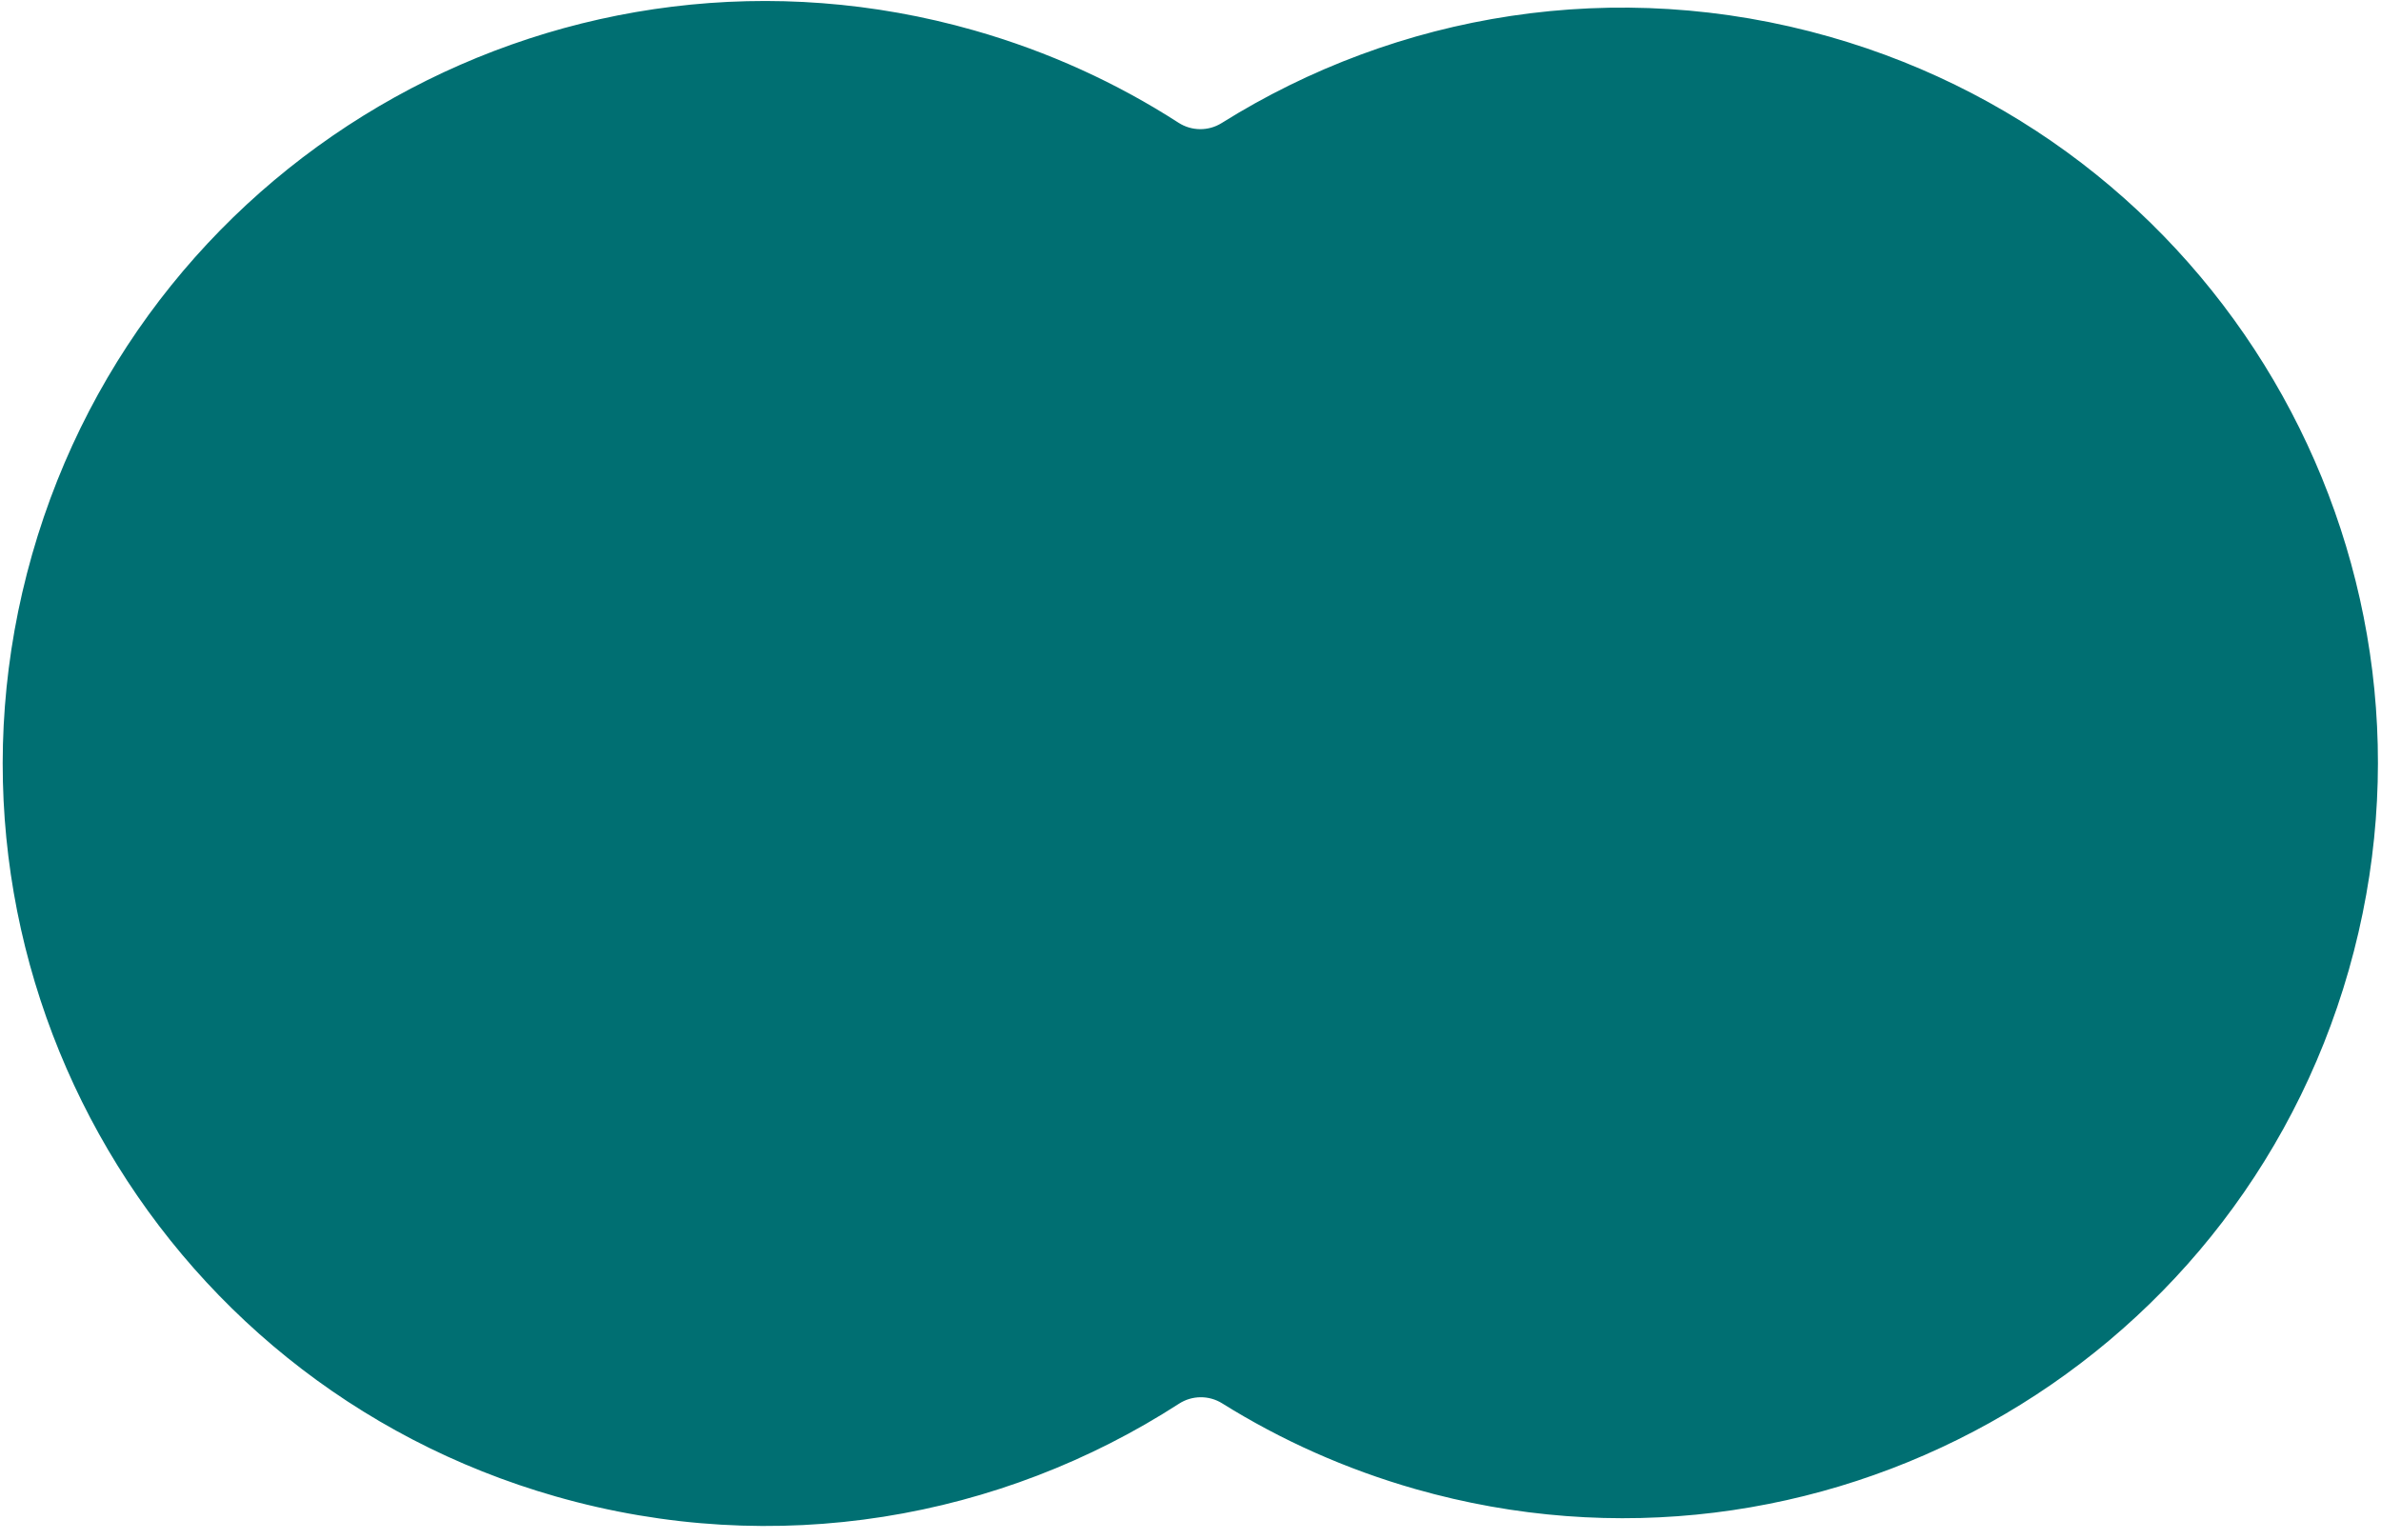 <svg xmlns="http://www.w3.org/2000/svg" width="167" height="108" viewBox="0 0 167 108" fill="none"><path d="M164.741 68.037C172.763 39.907 156.463 10.6 128.333 2.578C113.314 -1.705 97.959 0.946 85.687 8.63C84.761 9.21 83.58 9.202 82.662 8.61C78.339 5.823 73.537 3.617 68.334 2.134C39.937 -5.965 10.352 10.49 2.253 38.887C-5.845 67.285 10.61 96.871 39.007 104.969C54.431 109.368 70.206 106.522 82.698 98.453C83.615 97.861 84.796 97.852 85.722 98.431C89.839 101.002 94.381 103.046 99.282 104.444C127.412 112.466 156.719 96.166 164.741 68.037Z" fill="#006F72"></path></svg>